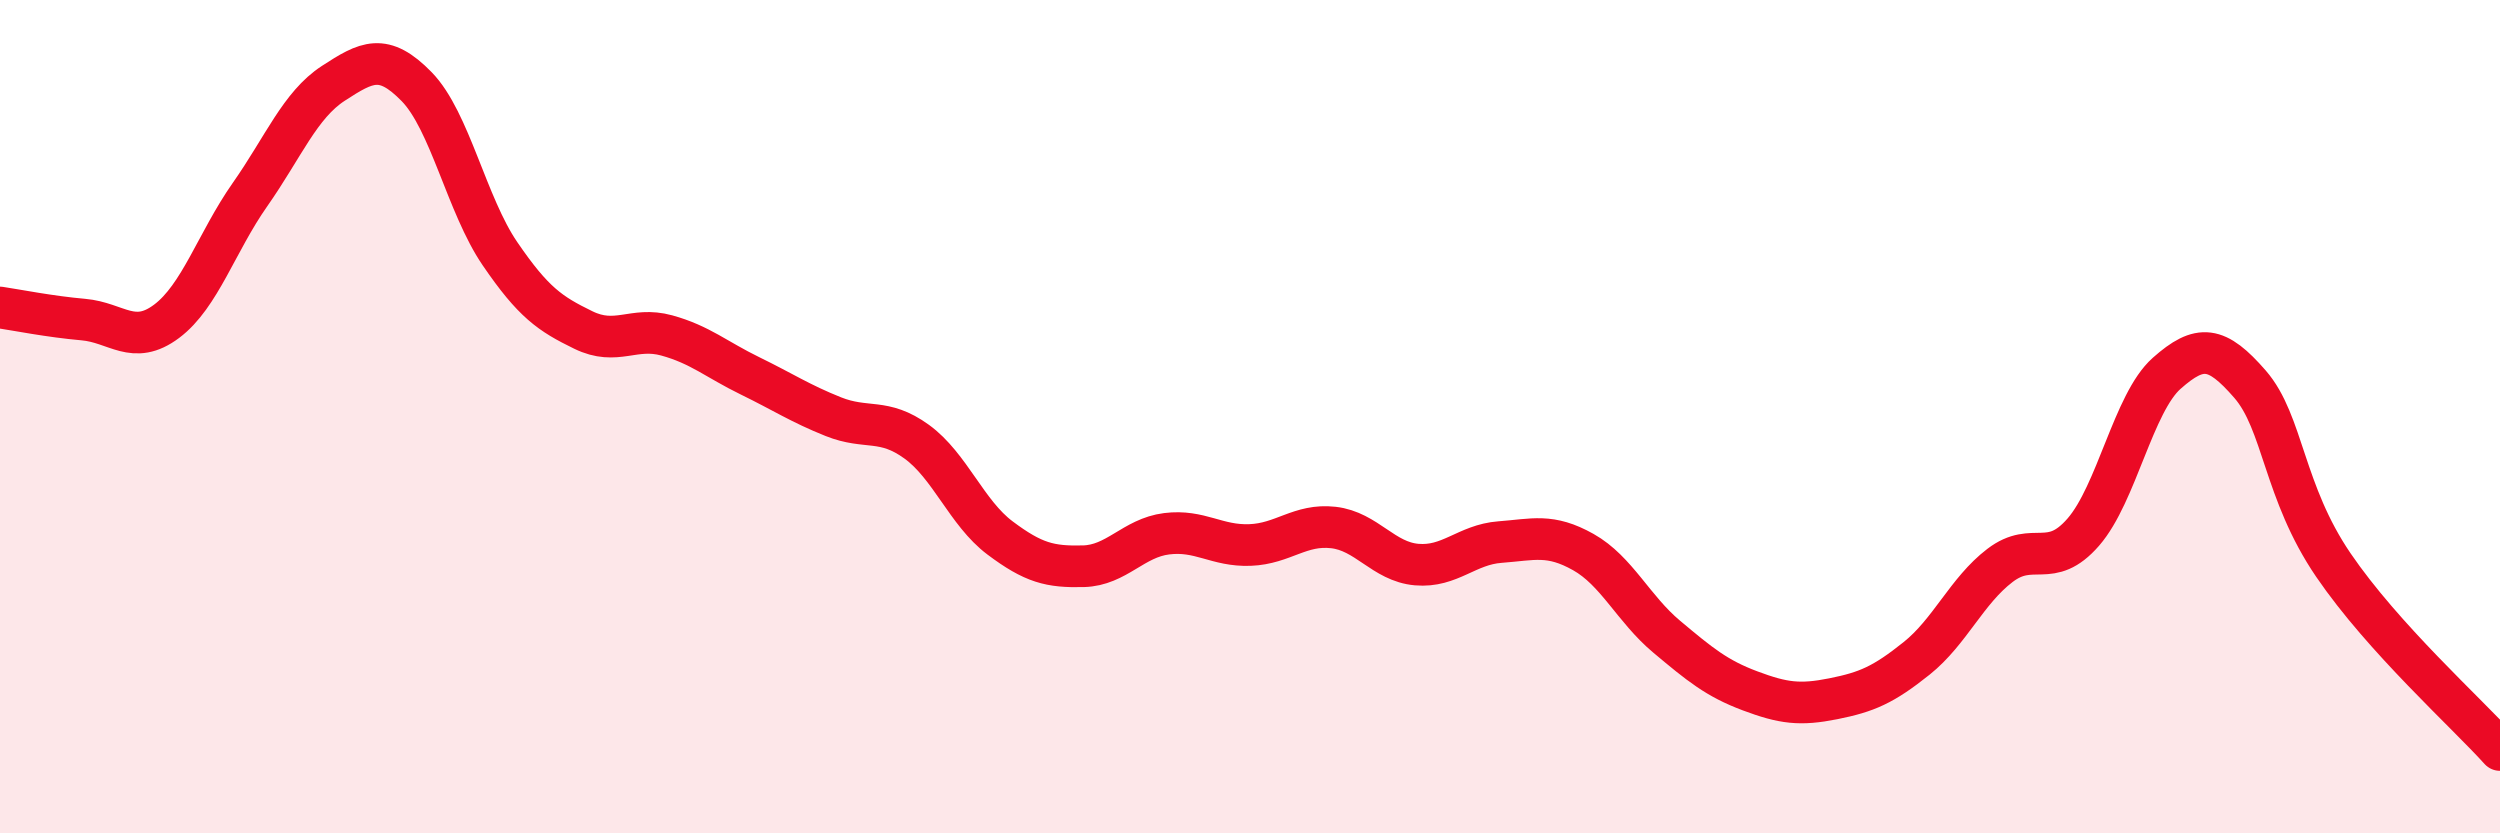 
    <svg width="60" height="20" viewBox="0 0 60 20" xmlns="http://www.w3.org/2000/svg">
      <path
        d="M 0,7.38 C 0.4,7.44 1.2,7.6 2,7.67 C 2.8,7.74 3.2,8.31 4,7.71 C 4.8,7.11 5.2,5.81 6,4.67 C 6.8,3.53 7.2,2.52 8,2 C 8.8,1.48 9.2,1.26 10,2.08 C 10.8,2.9 11.2,4.92 12,6.09 C 12.8,7.26 13.2,7.53 14,7.92 C 14.8,8.31 15.2,7.83 16,8.05 C 16.8,8.27 17.2,8.63 18,9.02 C 18.8,9.41 19.2,9.68 20,10 C 20.8,10.32 21.2,10.02 22,10.6 C 22.8,11.18 23.2,12.31 24,12.91 C 24.8,13.51 25.2,13.61 26,13.59 C 26.8,13.57 27.2,12.91 28,12.81 C 28.8,12.71 29.2,13.11 30,13.08 C 30.8,13.05 31.2,12.57 32,12.66 C 32.8,12.75 33.2,13.48 34,13.55 C 34.8,13.62 35.2,13.07 36,13.01 C 36.8,12.95 37.2,12.8 38,13.25 C 38.8,13.7 39.2,14.61 40,15.28 C 40.8,15.95 41.2,16.28 42,16.58 C 42.8,16.88 43.2,16.93 44,16.77 C 44.8,16.61 45.2,16.44 46,15.8 C 46.8,15.16 47.2,14.18 48,13.57 C 48.8,12.96 49.2,13.69 50,12.77 C 50.8,11.85 51.2,9.67 52,8.96 C 52.8,8.25 53.2,8.3 54,9.22 C 54.8,10.14 54.8,11.8 56,13.56 C 57.2,15.32 59.2,17.11 60,18L60 20L0 20Z"
        fill="#EB0A25"
        opacity="0.1"
        stroke-linecap="round"
        stroke-linejoin="round"
      />
      <path
        d="M 0,7.38 C 0.4,7.44 1.2,7.6 2,7.67 C 2.8,7.74 3.2,8.31 4,7.71 C 4.8,7.11 5.2,5.81 6,4.67 C 6.8,3.53 7.2,2.52 8,2 C 8.8,1.48 9.2,1.26 10,2.08 C 10.8,2.9 11.2,4.92 12,6.09 C 12.8,7.26 13.2,7.53 14,7.92 C 14.8,8.31 15.2,7.83 16,8.05 C 16.8,8.27 17.2,8.63 18,9.02 C 18.8,9.41 19.2,9.68 20,10 C 20.8,10.32 21.2,10.02 22,10.6 C 22.8,11.18 23.2,12.31 24,12.91 C 24.8,13.51 25.2,13.61 26,13.59 C 26.8,13.57 27.2,12.91 28,12.81 C 28.8,12.71 29.2,13.11 30,13.08 C 30.8,13.05 31.2,12.57 32,12.66 C 32.8,12.75 33.2,13.48 34,13.55 C 34.8,13.62 35.2,13.07 36,13.01 C 36.8,12.95 37.2,12.8 38,13.25 C 38.8,13.7 39.2,14.61 40,15.28 C 40.8,15.95 41.2,16.28 42,16.58 C 42.8,16.88 43.2,16.93 44,16.77 C 44.8,16.61 45.2,16.44 46,15.8 C 46.8,15.16 47.2,14.18 48,13.57 C 48.8,12.96 49.2,13.69 50,12.77 C 50.8,11.85 51.2,9.67 52,8.96 C 52.8,8.25 53.2,8.3 54,9.22 C 54.8,10.14 54.8,11.8 56,13.56 C 57.2,15.32 59.2,17.11 60,18"
        stroke="#EB0A25"
        stroke-width="1"
        fill="none"
        stroke-linecap="round"
        stroke-linejoin="round"
      />
    </svg>
  